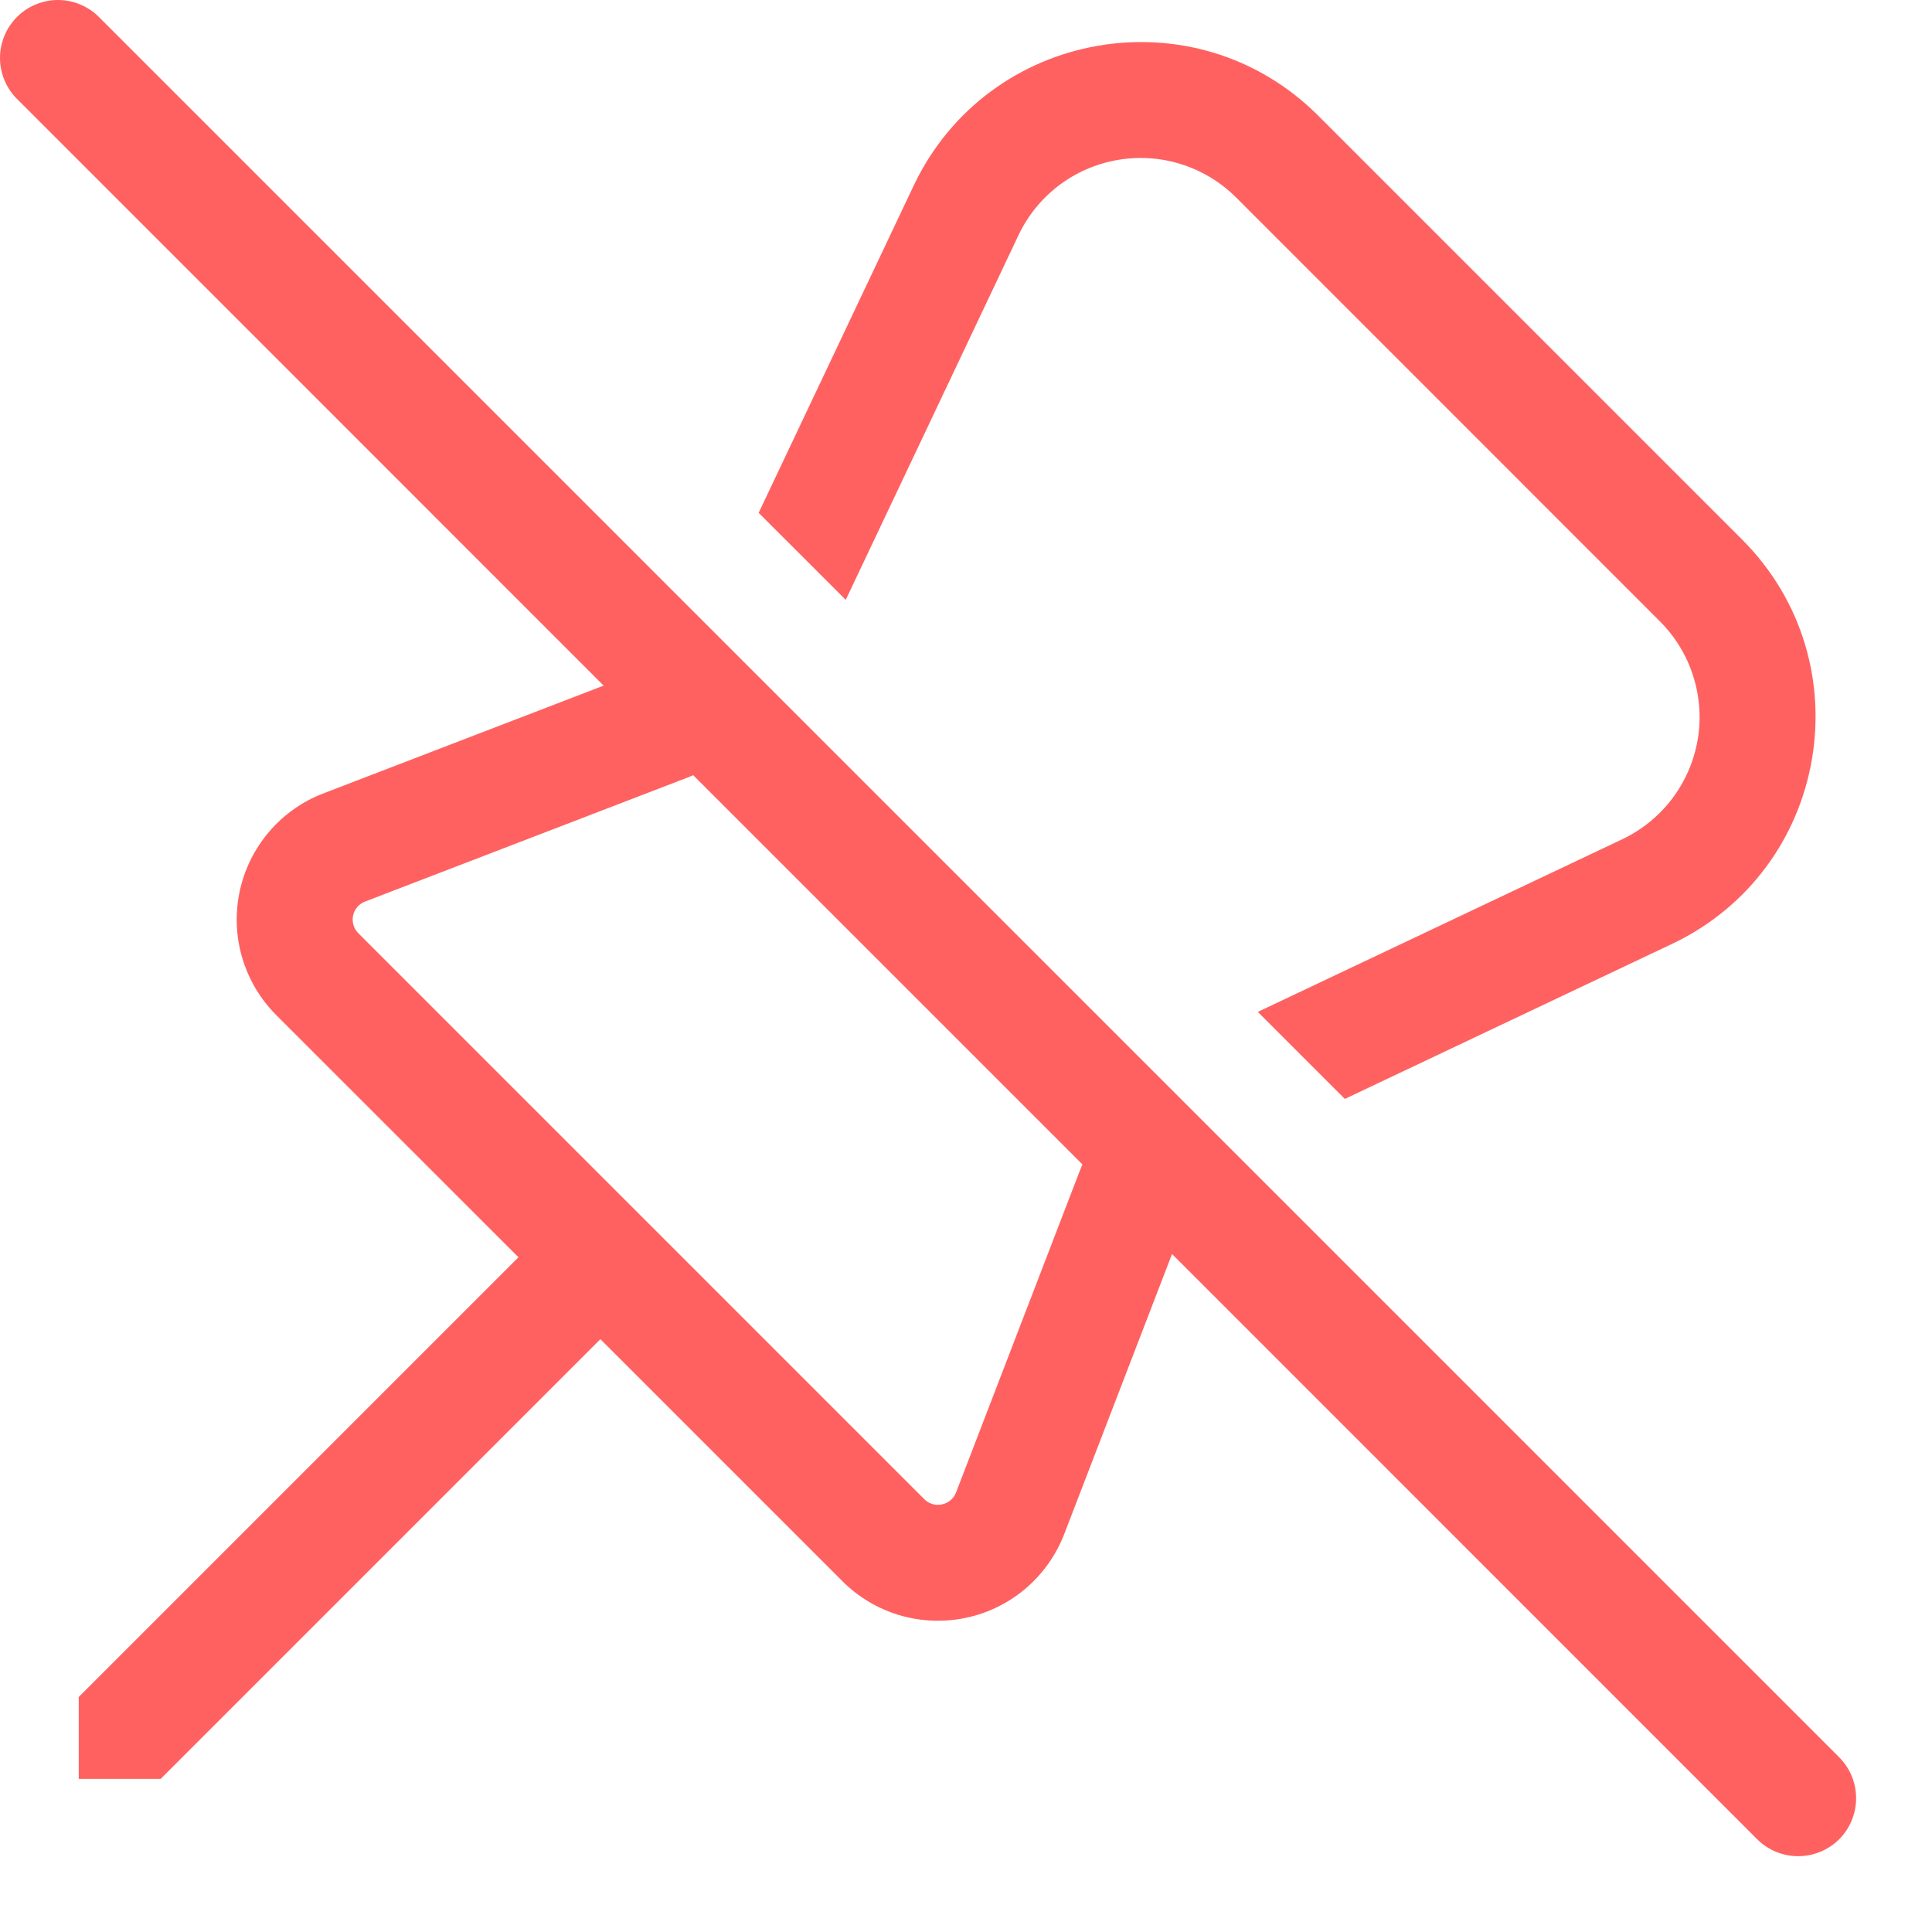 <svg width="25" height="25" viewBox="0 0 25 25" fill="none" xmlns="http://www.w3.org/2000/svg">
<path id="Vector" d="M1.299 0.239C1.23 0.165 1.147 0.106 1.055 0.065C0.963 0.024 0.864 0.002 0.763 0C0.663 -0.002 0.562 0.017 0.469 0.055C0.376 0.092 0.291 0.148 0.22 0.22C0.148 0.291 0.092 0.376 0.055 0.469C0.017 0.562 -0.002 0.663 0 0.763C0.002 0.864 0.024 0.963 0.065 1.055C0.106 1.147 0.165 1.23 0.239 1.299L7.811 8.872L4.186 10.266C3.913 10.37 3.672 10.541 3.482 10.763C3.293 10.985 3.162 11.25 3.101 11.536C3.041 11.821 3.052 12.117 3.135 12.396C3.218 12.676 3.37 12.931 3.576 13.137L6.709 16.269L1.019 21.959V23.019H2.079L7.769 17.329L10.901 20.461C11.107 20.667 11.361 20.818 11.641 20.901C11.92 20.983 12.216 20.995 12.501 20.934C12.786 20.874 13.052 20.743 13.273 20.554C13.495 20.364 13.666 20.123 13.771 19.851L15.166 16.227L22.738 23.8C22.878 23.94 23.069 24.019 23.268 24.019C23.467 24.019 23.658 23.94 23.799 23.8C23.939 23.659 24.018 23.468 24.018 23.269C24.018 23.07 23.939 22.879 23.799 22.739L1.299 0.239ZM14.007 15.068C13.99 15.106 13.975 15.144 13.96 15.183L12.371 19.313C12.356 19.352 12.331 19.386 12.3 19.413C12.268 19.44 12.23 19.459 12.189 19.467C12.149 19.476 12.106 19.474 12.066 19.463C12.027 19.451 11.99 19.429 11.961 19.4L4.637 12.076C4.607 12.046 4.586 12.01 4.574 11.97C4.562 11.93 4.56 11.888 4.569 11.847C4.578 11.806 4.596 11.768 4.623 11.737C4.65 11.705 4.685 11.681 4.724 11.666L8.854 10.078C8.894 10.063 8.932 10.048 8.97 10.031L14.007 15.068ZM9.817 6.636L10.944 7.762L13.178 3.046C13.298 2.792 13.477 2.571 13.7 2.401C13.924 2.231 14.185 2.118 14.461 2.07C14.738 2.022 15.021 2.041 15.289 2.126C15.556 2.211 15.799 2.359 15.998 2.558L21.48 8.041C21.678 8.239 21.826 8.482 21.91 8.749C21.995 9.017 22.015 9.3 21.967 9.577C21.919 9.853 21.805 10.114 21.636 10.337C21.466 10.56 21.245 10.74 20.992 10.86L16.276 13.094L17.402 14.22L21.634 12.215C23.665 11.253 24.13 8.569 22.541 6.98L17.058 1.497C15.468 -0.093 12.785 0.373 11.822 2.404L9.817 6.636Z" fill="#FF6161"/>
</svg>
